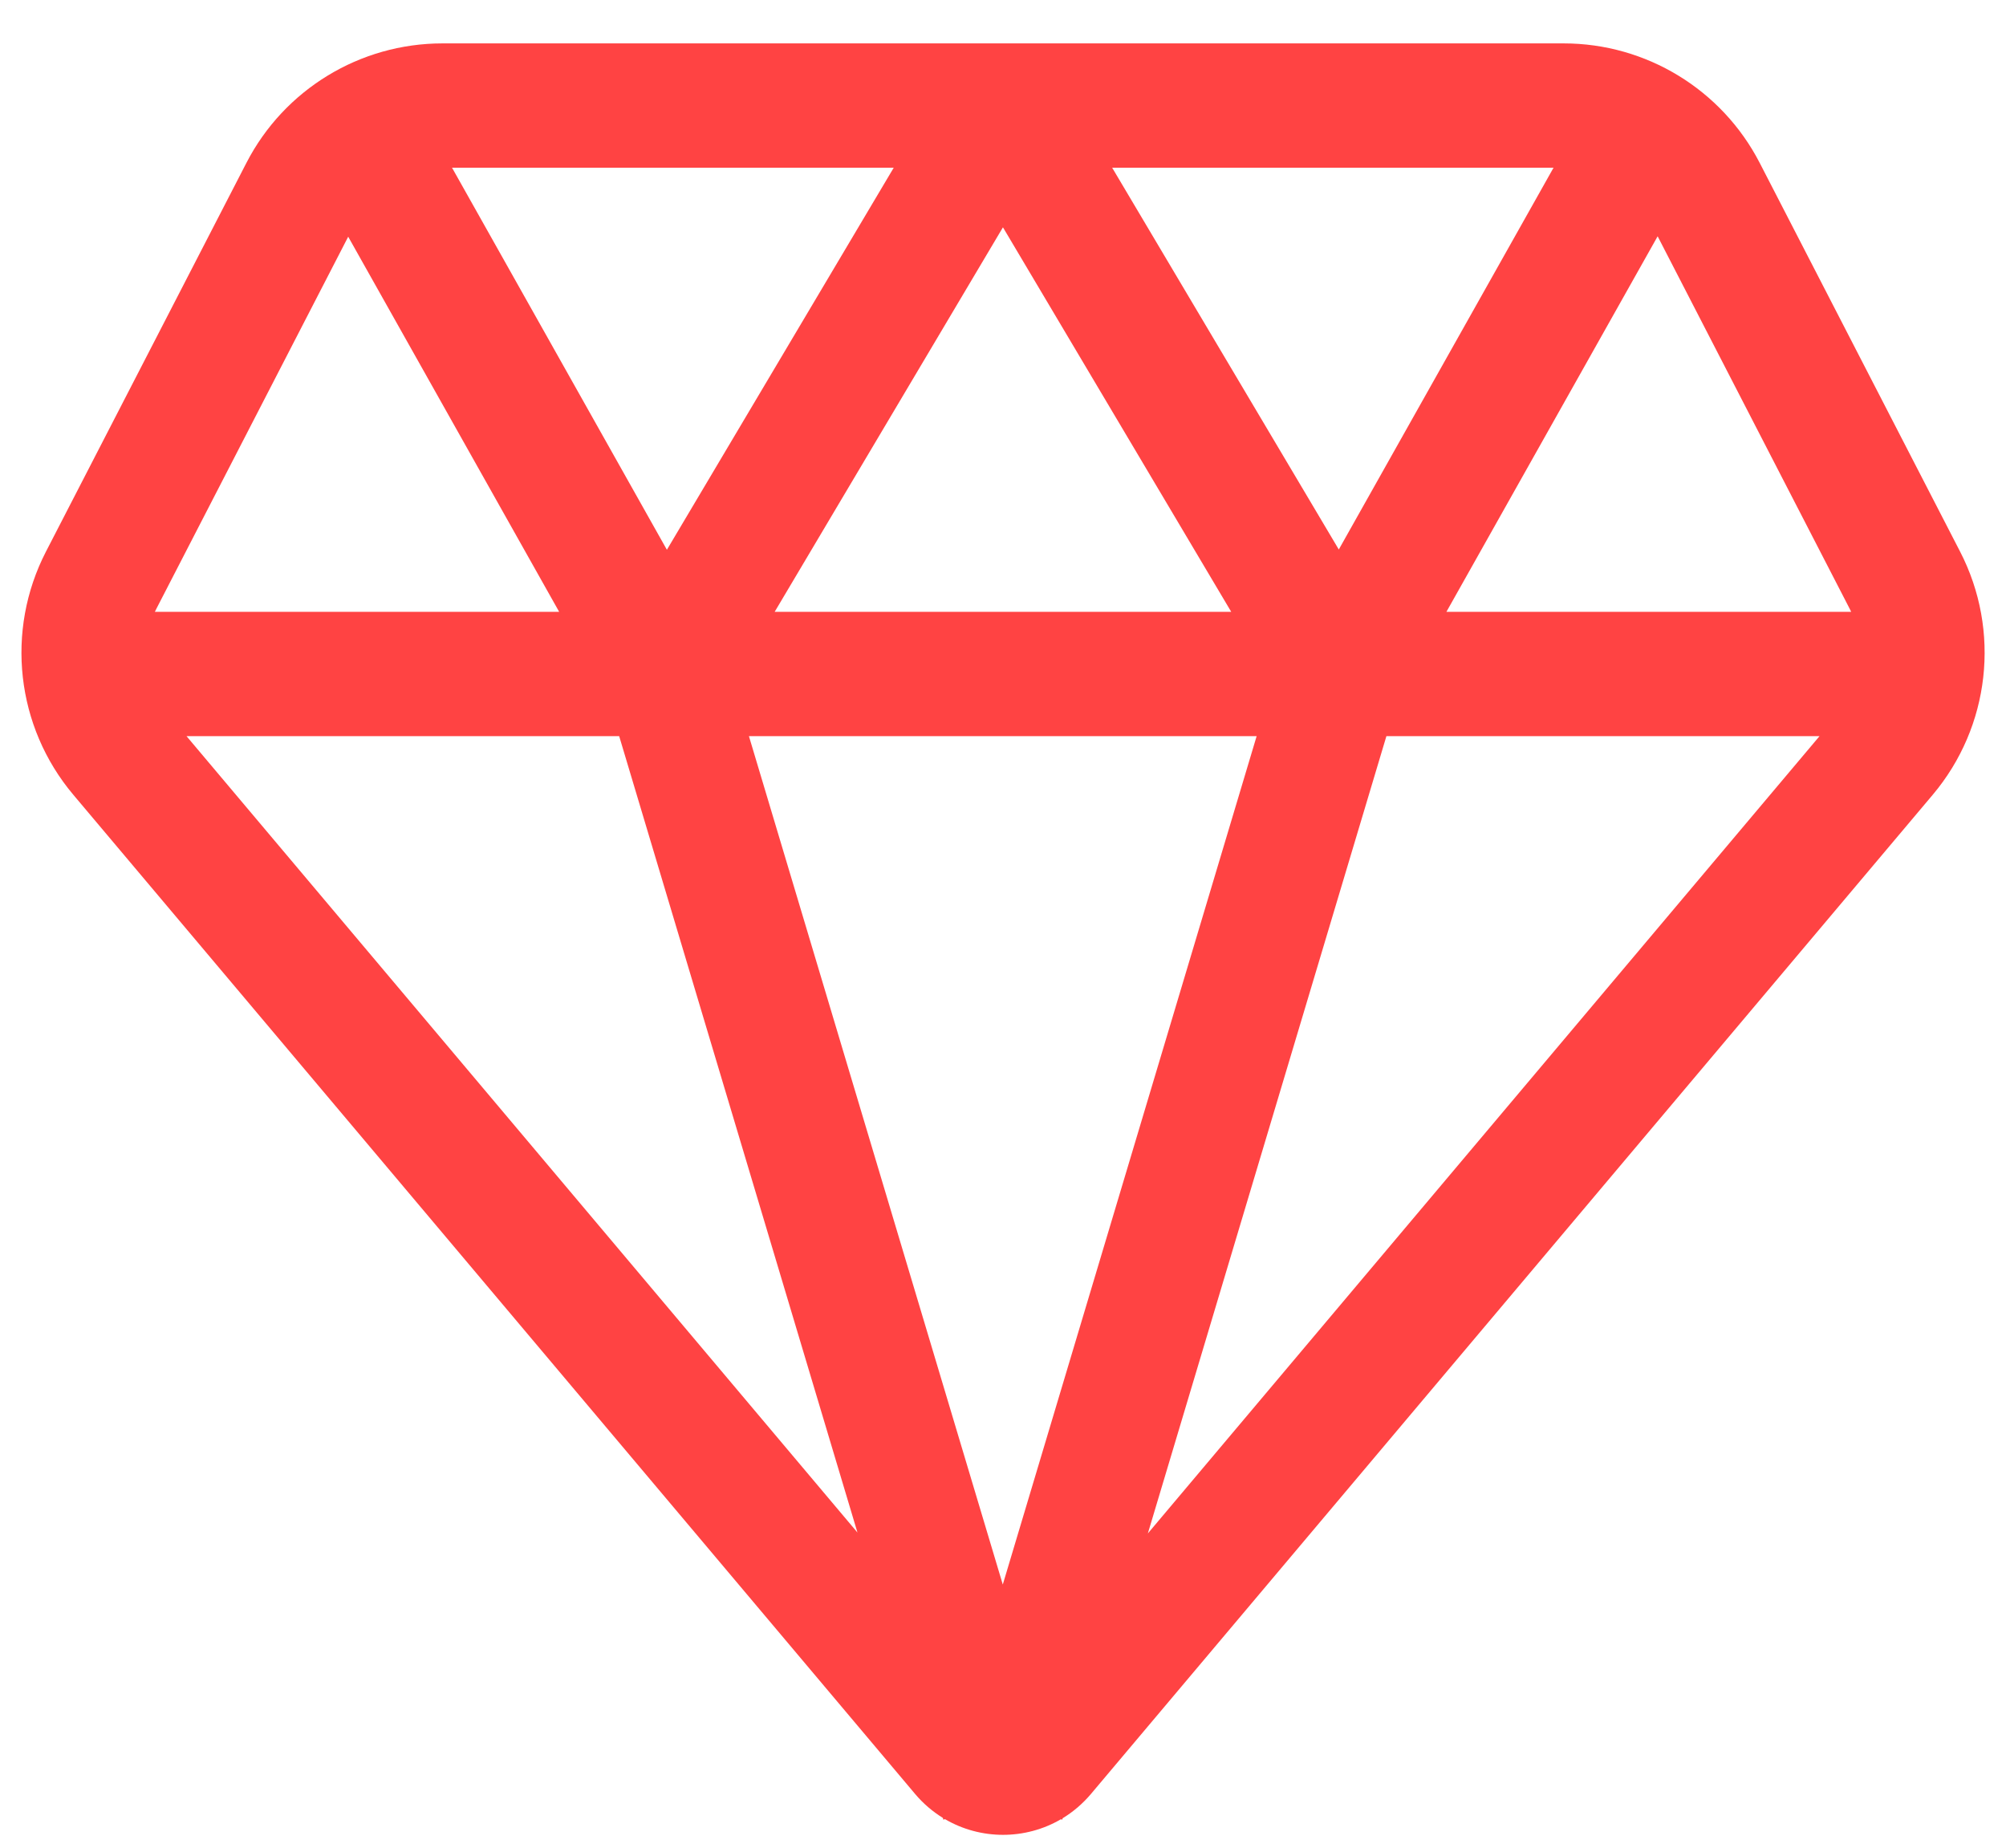 <svg width="38" height="35" viewBox="0 0 38 35" fill="none" xmlns="http://www.w3.org/2000/svg">
<path fill-rule="evenodd" clip-rule="evenodd" d="M12.633 10.414L16.93 3.177H8.563L12.633 10.414ZM21.068 3.177L25.361 10.409L29.429 3.177H21.068ZM23.323 11.589L18.999 4.306L14.675 11.589H23.323ZM18.996 30.015L14.187 13.944H23.805L18.996 30.015ZM26.263 13.944L21.744 29.047L34.468 13.944H26.263ZM20.666 33.982C20.508 34.169 20.327 34.322 20.13 34.442L20.122 34.469L20.097 34.461C19.422 34.855 18.576 34.855 17.901 34.459L17.87 34.469L17.86 34.435C17.668 34.316 17.49 34.166 17.335 33.982L1.389 15.055C0.302 13.765 0.098 11.948 0.871 10.448L4.668 3.085C5.384 1.696 6.817 0.822 8.381 0.822H29.621C31.184 0.822 32.617 1.696 33.334 3.085L37.13 10.448C37.904 11.948 37.699 13.765 36.612 15.055L20.666 33.982ZM31.401 4.476L27.4 11.589H35.067C35.058 11.568 35.048 11.548 35.037 11.528L31.401 4.476ZM10.592 11.589L6.596 4.484L2.964 11.528C2.954 11.548 2.944 11.568 2.934 11.589H10.592ZM11.729 13.944L16.243 29.03L3.533 13.944H11.729Z" fill="#FF4343"/>
</svg>
